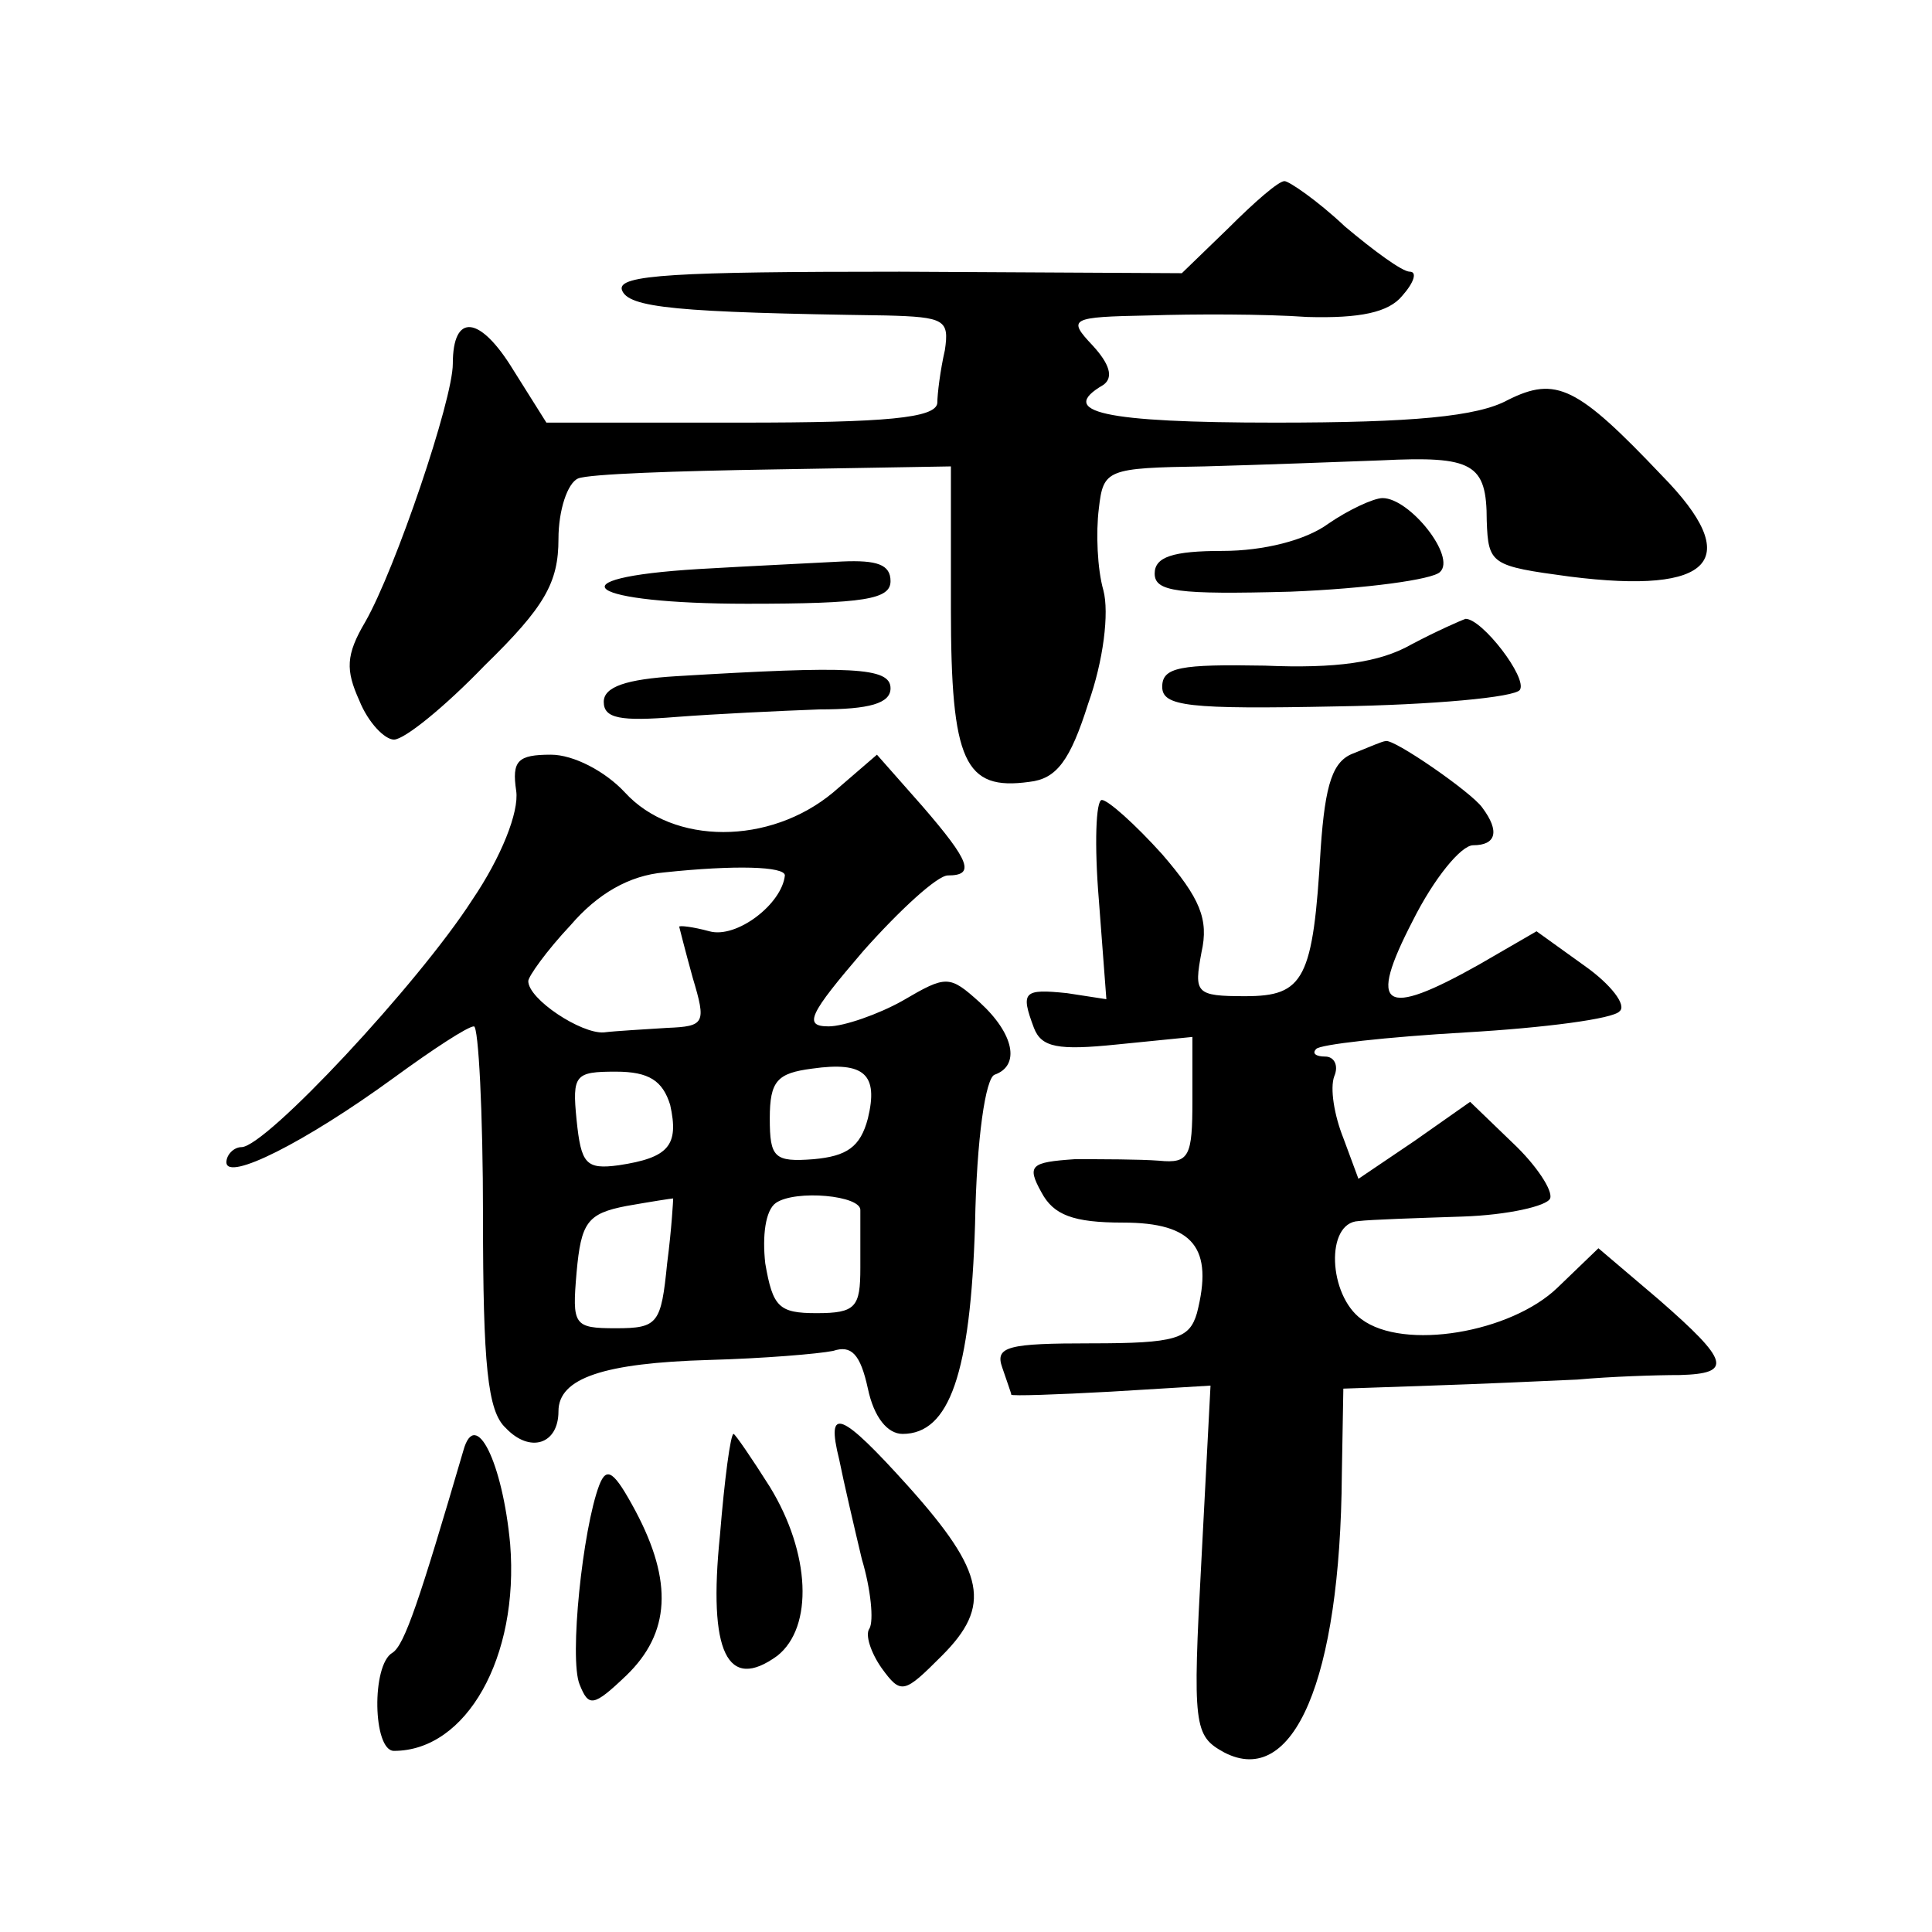<?xml version="1.0" standalone="no"?>
<!DOCTYPE svg PUBLIC "-//W3C//DTD SVG 20010904//EN"
 "http://www.w3.org/TR/2001/REC-SVG-20010904/DTD/svg10.dtd">
<svg version="1.0" xmlns="http://www.w3.org/2000/svg"
 width="128pt" height="128pt" viewBox="0 0 128 128"
 preserveAspectRatio="xMidYMid meet">
<g transform="translate(0,128) scale(0.1,-0.1)"
fill="#0" stroke="none">
<path d="M814 1129 l-31 -30 -187 1 c-148 0 -187 -2 -184 -12 4 -12 36 -15 175
-17 39 -1 42 -3 39 -23 -3 -13 -5 -29 -5 -35 -1 -10 -34 -13 -130 -13 l-129 0 -22
35 c-22 36 -40 38 -40 4 0 -24 -38 -136 -58 -171 -13 -22 -13 -32 -4 -52 6 -15
17 -26 23 -26 7 0 34 22 60 49 40 39 49 55 49 84 0 19 6 37 13 40 7 3 66 5 130
6 l117 2 0 -94 c0 -102 9 -121 52 -115 18 2 27 14 39 52 10 28 14 60 10 75 -4 14
-5 38 -3 54 3 26 5 27 70 28 37 1 90 3 117 4 61 3 70 -2 70 -40 1 -29 3 -30 55
-37 95 -12 116 11 61 67 -56 59 -70 66 -102 50 -20 -11 -63 -15 -154 -15 -114 0
-145 7 -114 25 7 5 4 14 -7 26 -17 18 -15 19 37 20 30 1 77 1 105 -1 35 -1 54 3
63 14 8 9 10 16 5 16 -5 0 -24 14 -43 30 -18 17 -37 30 -40 30 -4 0 -20 -14 -37
-31z M880 933 c-15 -11 -43 -18 -70 -18 -33 0 -45 -4 -45 -15 0 -12 15 -14 90 -12
50 2 94 8 99 13 11 10 -20 49 -38 49 -6 0 -23 -8 -36 -17z M463 903 c-99 -6 -74
-23 32 -23 78 0 95 3 95 15 0 11 -9 14 -32 13 -18 -1 -61 -3 -95 -5z M935 853 c-21
-12 -50 -16 -97 -14 -56 1 -68 -1 -68 -14 0 -13 17 -15 116 -13 63 1 118 6 121
11 5 8 -25 47 -36 47 -3 -1 -19 -8 -36 -17z M448 832 c-33 -2 -48 -7 -48 -17 0
-11 11 -13 48 -10 26 2 68 4 95 5 33 0 47 4 47 14 0 14 -26 15 -142 8z M897 781
c-14 -5 -19 -20 -22 -63 -5 -87 -11 -98 -50 -98 -33 0 -34 2 -29 29 5 22 -1 36
-26 65 -18 20 -36 36 -40 36 -4 0 -5 -30 -2 -66 l5 -66 -26 4 c-29 3 -31 1 -22
-23 5 -13 16 -15 55 -11 l50 5 0 -42 c0 -37 -2 -42 -22 -40 -13 1 -38 1 -56 1 -29
-2 -32 -4 -22 -22 8 -15 21 -20 54 -20 47 0 60 -17 49 -60 -5 -17 -14 -20 -70 -20
-55 0 -64 -2 -59 -16 3 -9 6 -17 6 -18 0 -1 30 0 66 2 l66 4 -6 -115 c-6 -111 -5
-117 15 -128 46 -24 77 48 78 184 l1 57 58 2 c31 1 75 3 97 4 22 2 52 3 68 3 35
1 33 9 -14 50 l-40 34 -27 -26 c-31 -30 -102 -42 -130 -21 -22 16 -24 64 -2 65
8 1 39 2 69 3 30 1 56 7 58 12 2 5 -9 22 -25 37 l-28 27 -37 -26 -37 -25 -10 27
c-6 15 -9 33 -6 41 3 7 0 13 -6 13 -6 0 -9 2 -6 5 2 3 47 8 99 11 52 3 98 9 102
14 5 4 -6 18 -23 30 l-32 23 -38 -22 c-64 -36 -74 -29 -44 29 14 28 32 50 40 50
15 0 18 9 6 25 -7 10 -59 46 -64 44 -2 0 -11 -4 -21 -8z M342 756 c2 -14 -10 -44
-29 -72 -36 -56 -137 -164 -153 -164 -5 0 -10 -5 -10 -10 0 -13 52 13 111 56 26
19 49 34 53 34 3 0 6 -57 6 -126 0 -98 3 -129 15 -140 16 -17 35 -11 35 11 0 22
30 32 100 34 36 1 72 4 82 6 12 4 18 -2 23 -25 4 -19 13 -30 23 -30 31 0 45 40
48 139 1 57 7 97 13 99 17 6 13 27 -10 48 -20 18 -22 18 -51 1 -16 -9 -39 -17 -49
-17 -17 0 -13 8 23 50 24 27 49 50 56 50 18 0 15 9 -17 46 l-30 34 -29 -25 c-42
-35 -106 -35 -138 0 -13 14 -34 25 -49 25 -22 0 -26 -4 -23 -24z m178 -56 c-2 -19
-32 -42 -50 -37 -11 3 -20 4 -20 3 0 0 4 -16 9 -34 9 -30 8 -32 -17 -33 -15 -1
-34 -2 -42 -3 -15 -1 -50 22 -50 34 0 3 12 20 28 37 18 21 39 33 62 35 47 5 80
4 80 -2z m55 -161 c-5 -19 -14 -25 -36 -27 -26 -2 -29 1 -29 27 0 25 5 30 28 33
35 5 44 -4 37 -33z m-131 9 c6 -27 -1 -35 -34 -40 -22 -3 -25 1 -28 30 -3 30 -1
32 26 32 22 0 31 -6 36 -22z m-2 -105 c-4 -40 -6 -43 -34 -43 -28 0 -29 2 -26 37
3 33 7 39 33 44 17 3 30 5 31 5 0 -1 -1 -20 -4 -43z m128 35 c0 -5 0 -21 0 -38
0 -26 -3 -30 -29 -30 -25 0 -29 4 -34 33 -2 18 0 35 7 40 13 9 57 5 56 -5z M556
313 c3 -15 10 -45 15 -66 6 -20 8 -41 5 -46 -3 -4 1 -16 8 -26 13 -18 15 -17 40
8 33 33 29 55 -22 112 -45 50 -55 54 -46 18z M307 319 c-29 -99 -39 -129 -47 -134
-14 -8 -13 -65 1 -65 48 0 83 62 77 137 -5 54 -23 91 -31 62z M477 263 c-8 -78
5 -104 38 -80 24 19 22 68 -5 112 -12 19 -23 35 -24 35 -2 0 -6 -30 -9 -67z M397
296 c-11 -29 -20 -115 -13 -132 6 -15 9 -15 31 6 29 28 31 62 6 109 -14 26 -19
30 -24 17z"/>
</g>
</svg>
